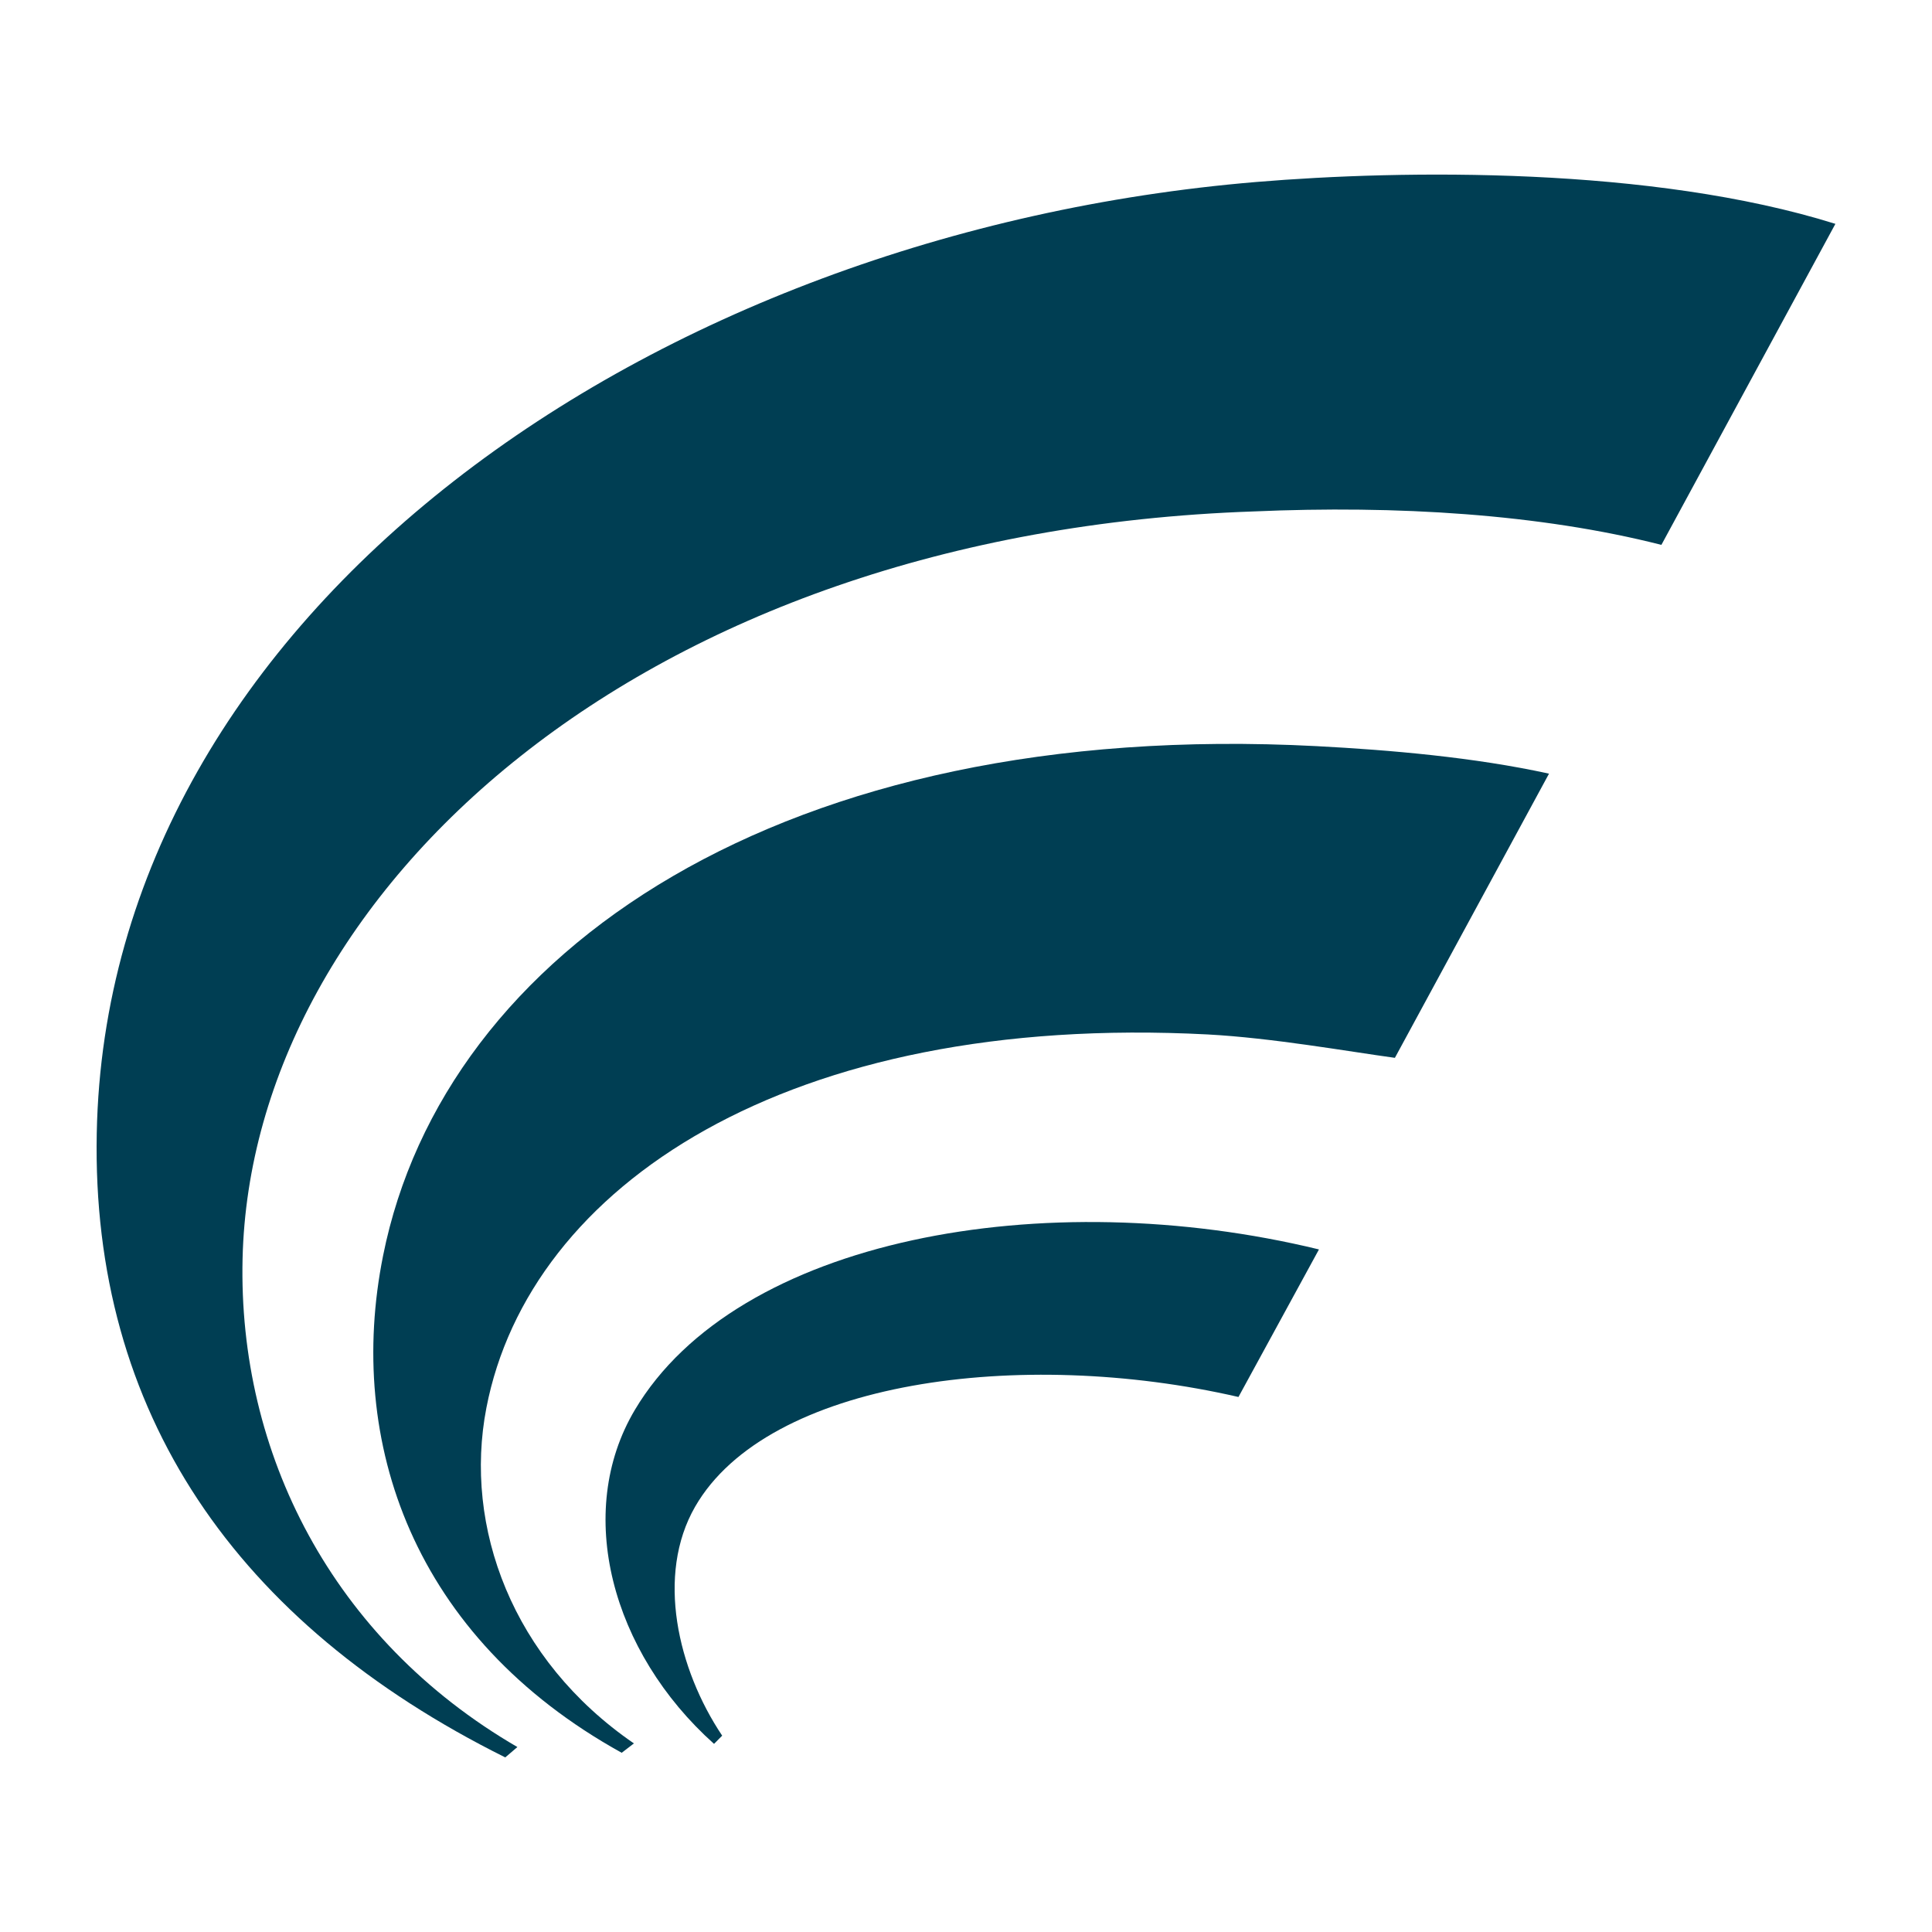 <?xml version="1.0" encoding="UTF-8"?>
<svg data-bbox="20.001 36.148 359.999 327.704" viewBox="0 0 400 400" height="400" width="400" xmlns="http://www.w3.org/2000/svg" data-type="color">
    <g>
        <path d="M20.032 234.612C22.12 126.605 135.203 48.146 260.075 37.679c30.406-2.538 81.85-3.251 119.925 8.668l-36.026 66.463c-25.148-6.398-54.838-8.22-84.435-6.922-127.371 4.407-207.53 79.14-209.317 154.703-.94 40.126 18.433 78.768 56.898 101.115l-2.512 2.146c-55.827-27.783-85.713-71.495-84.576-129.24" fill="#003E53" data-color="1"/>
        <path d="M79.314 259.967c12.632-63.07 82.878-111.246 193.262-105.487 15.285.805 32.64 2.304 48.13 5.698l-31.909 58.836c-9.93-1.364-25.436-4.126-38.746-4.843-86.965-4.55-140.473 31.431-149.349 77.312-4.765 24.635 5.336 52.164 30.541 69.472l-2.527 1.941c-43.16-23.884-57.14-64.371-49.402-102.929" fill="#003E53" data-color="1"/>
        <path d="M131.44 291.903c21.125-35.526 84.792-47.029 141.636-33.222l-16.665 30.548c-45.187-10.397-97.5-3.336-112.494 22.713-8.151 14.177-3.606 33.658 5.601 47.406l-1.687 1.7c-21.253-19.012-28.985-47.95-16.391-69.145" fill="#003E53" data-color="1"/>
    </g>
</svg>
